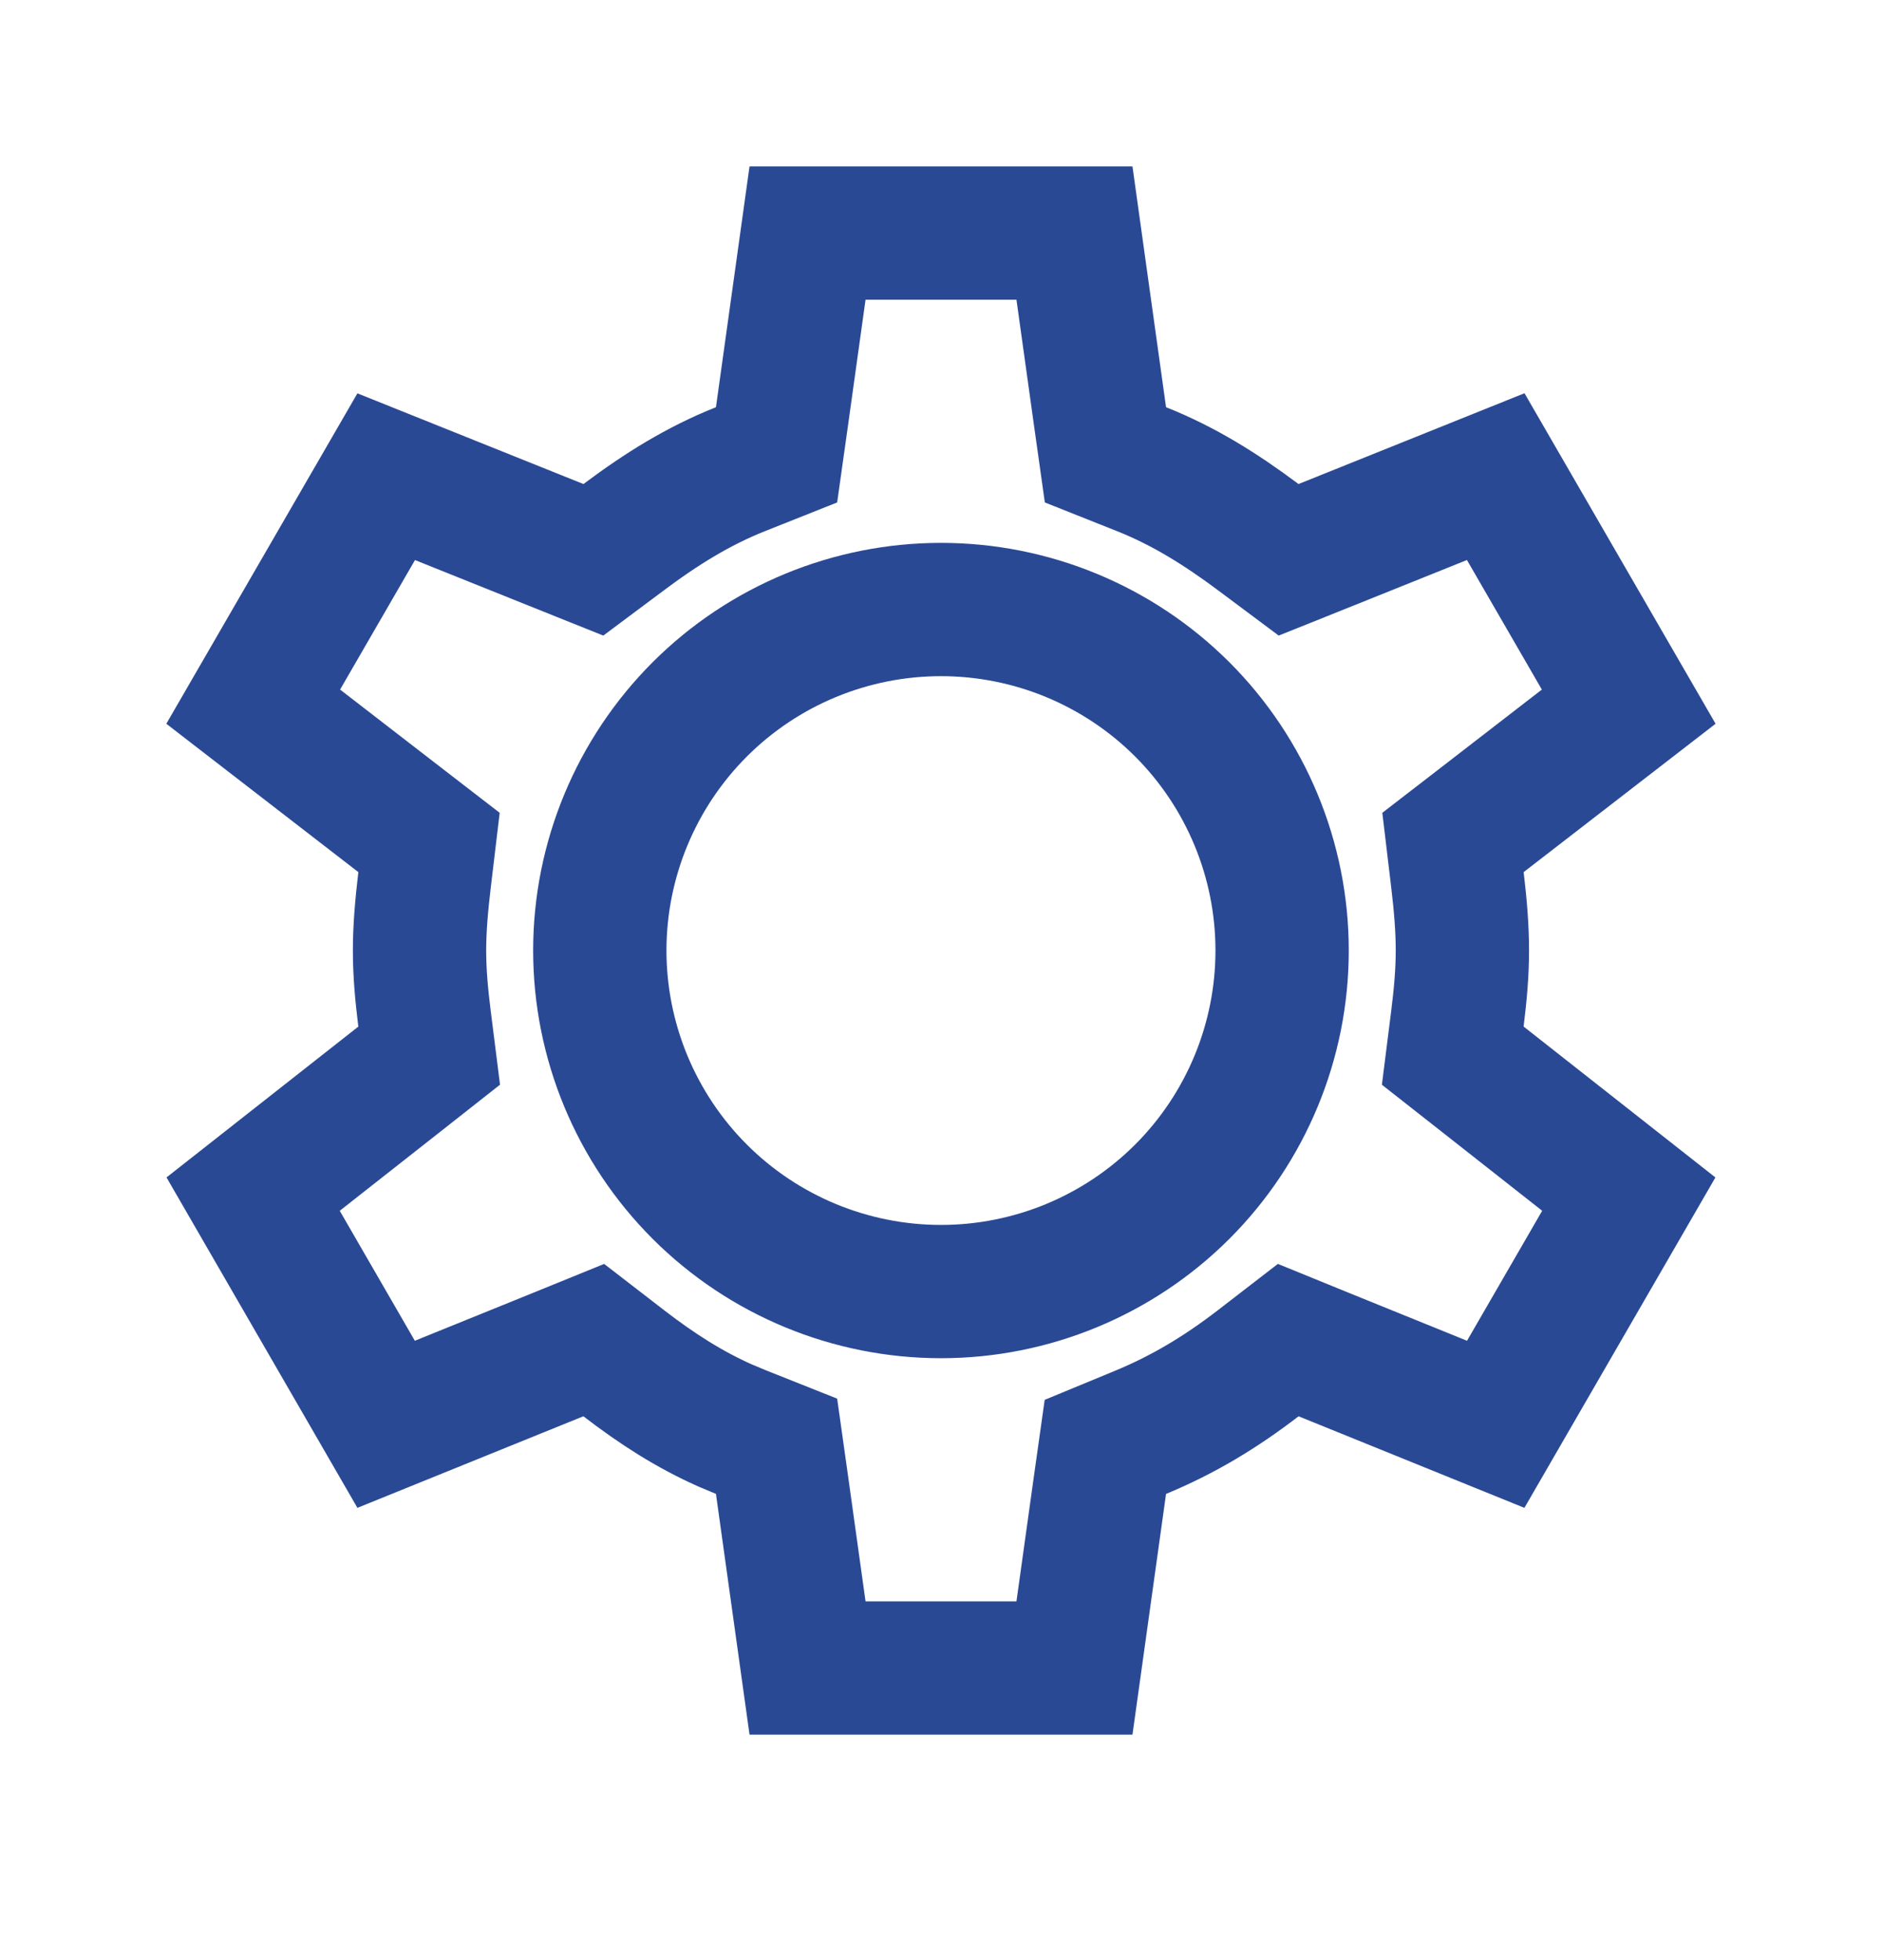 <svg width="24" height="25" viewBox="0 0 24 25" fill="none" xmlns="http://www.w3.org/2000/svg">
<path d="M13.702 2.973L14.028 5.311L14.097 5.801L14.557 5.984C15.093 6.197 15.566 6.492 16.05 6.854L16.433 7.14L16.877 6.962L19.074 6.079L20.77 9.013L18.91 10.451L18.529 10.745L18.586 11.223C18.625 11.551 18.649 11.843 18.649 12.123C18.649 12.403 18.624 12.684 18.586 12.988L18.526 13.464L18.904 13.761L20.771 15.23L19.074 18.166L16.879 17.276L16.428 17.092L16.042 17.39C15.571 17.752 15.095 18.041 14.546 18.268L14.096 18.454L14.028 18.936L13.702 21.274H10.298L9.972 18.936L9.903 18.446L9.443 18.263L9.245 18.18C8.789 17.977 8.376 17.712 7.958 17.39L7.572 17.092L7.12 17.276L4.924 18.166L3.228 15.23L5.096 13.761L5.473 13.464L5.413 12.988C5.375 12.684 5.35 12.403 5.35 12.123C5.35 11.843 5.375 11.551 5.414 11.223L5.471 10.745L5.09 10.451L3.229 9.013L4.925 6.08L7.123 6.962L7.567 7.14L7.95 6.854C8.434 6.491 8.907 6.197 9.443 5.984L9.903 5.801L9.972 5.311L10.298 2.973H13.702ZM12 7.774C10.846 7.774 9.74 8.232 8.924 9.047C8.108 9.863 7.649 10.97 7.649 12.123C7.649 13.277 8.108 14.384 8.924 15.2C9.74 16.015 10.846 16.473 12 16.473C13.154 16.473 14.26 16.015 15.076 15.2C15.892 14.384 16.35 13.277 16.35 12.123C16.35 10.97 15.892 9.863 15.076 9.047C14.26 8.232 13.154 7.774 12 7.774Z" stroke="#2A4995" stroke-width="1.7"/>
</svg>
